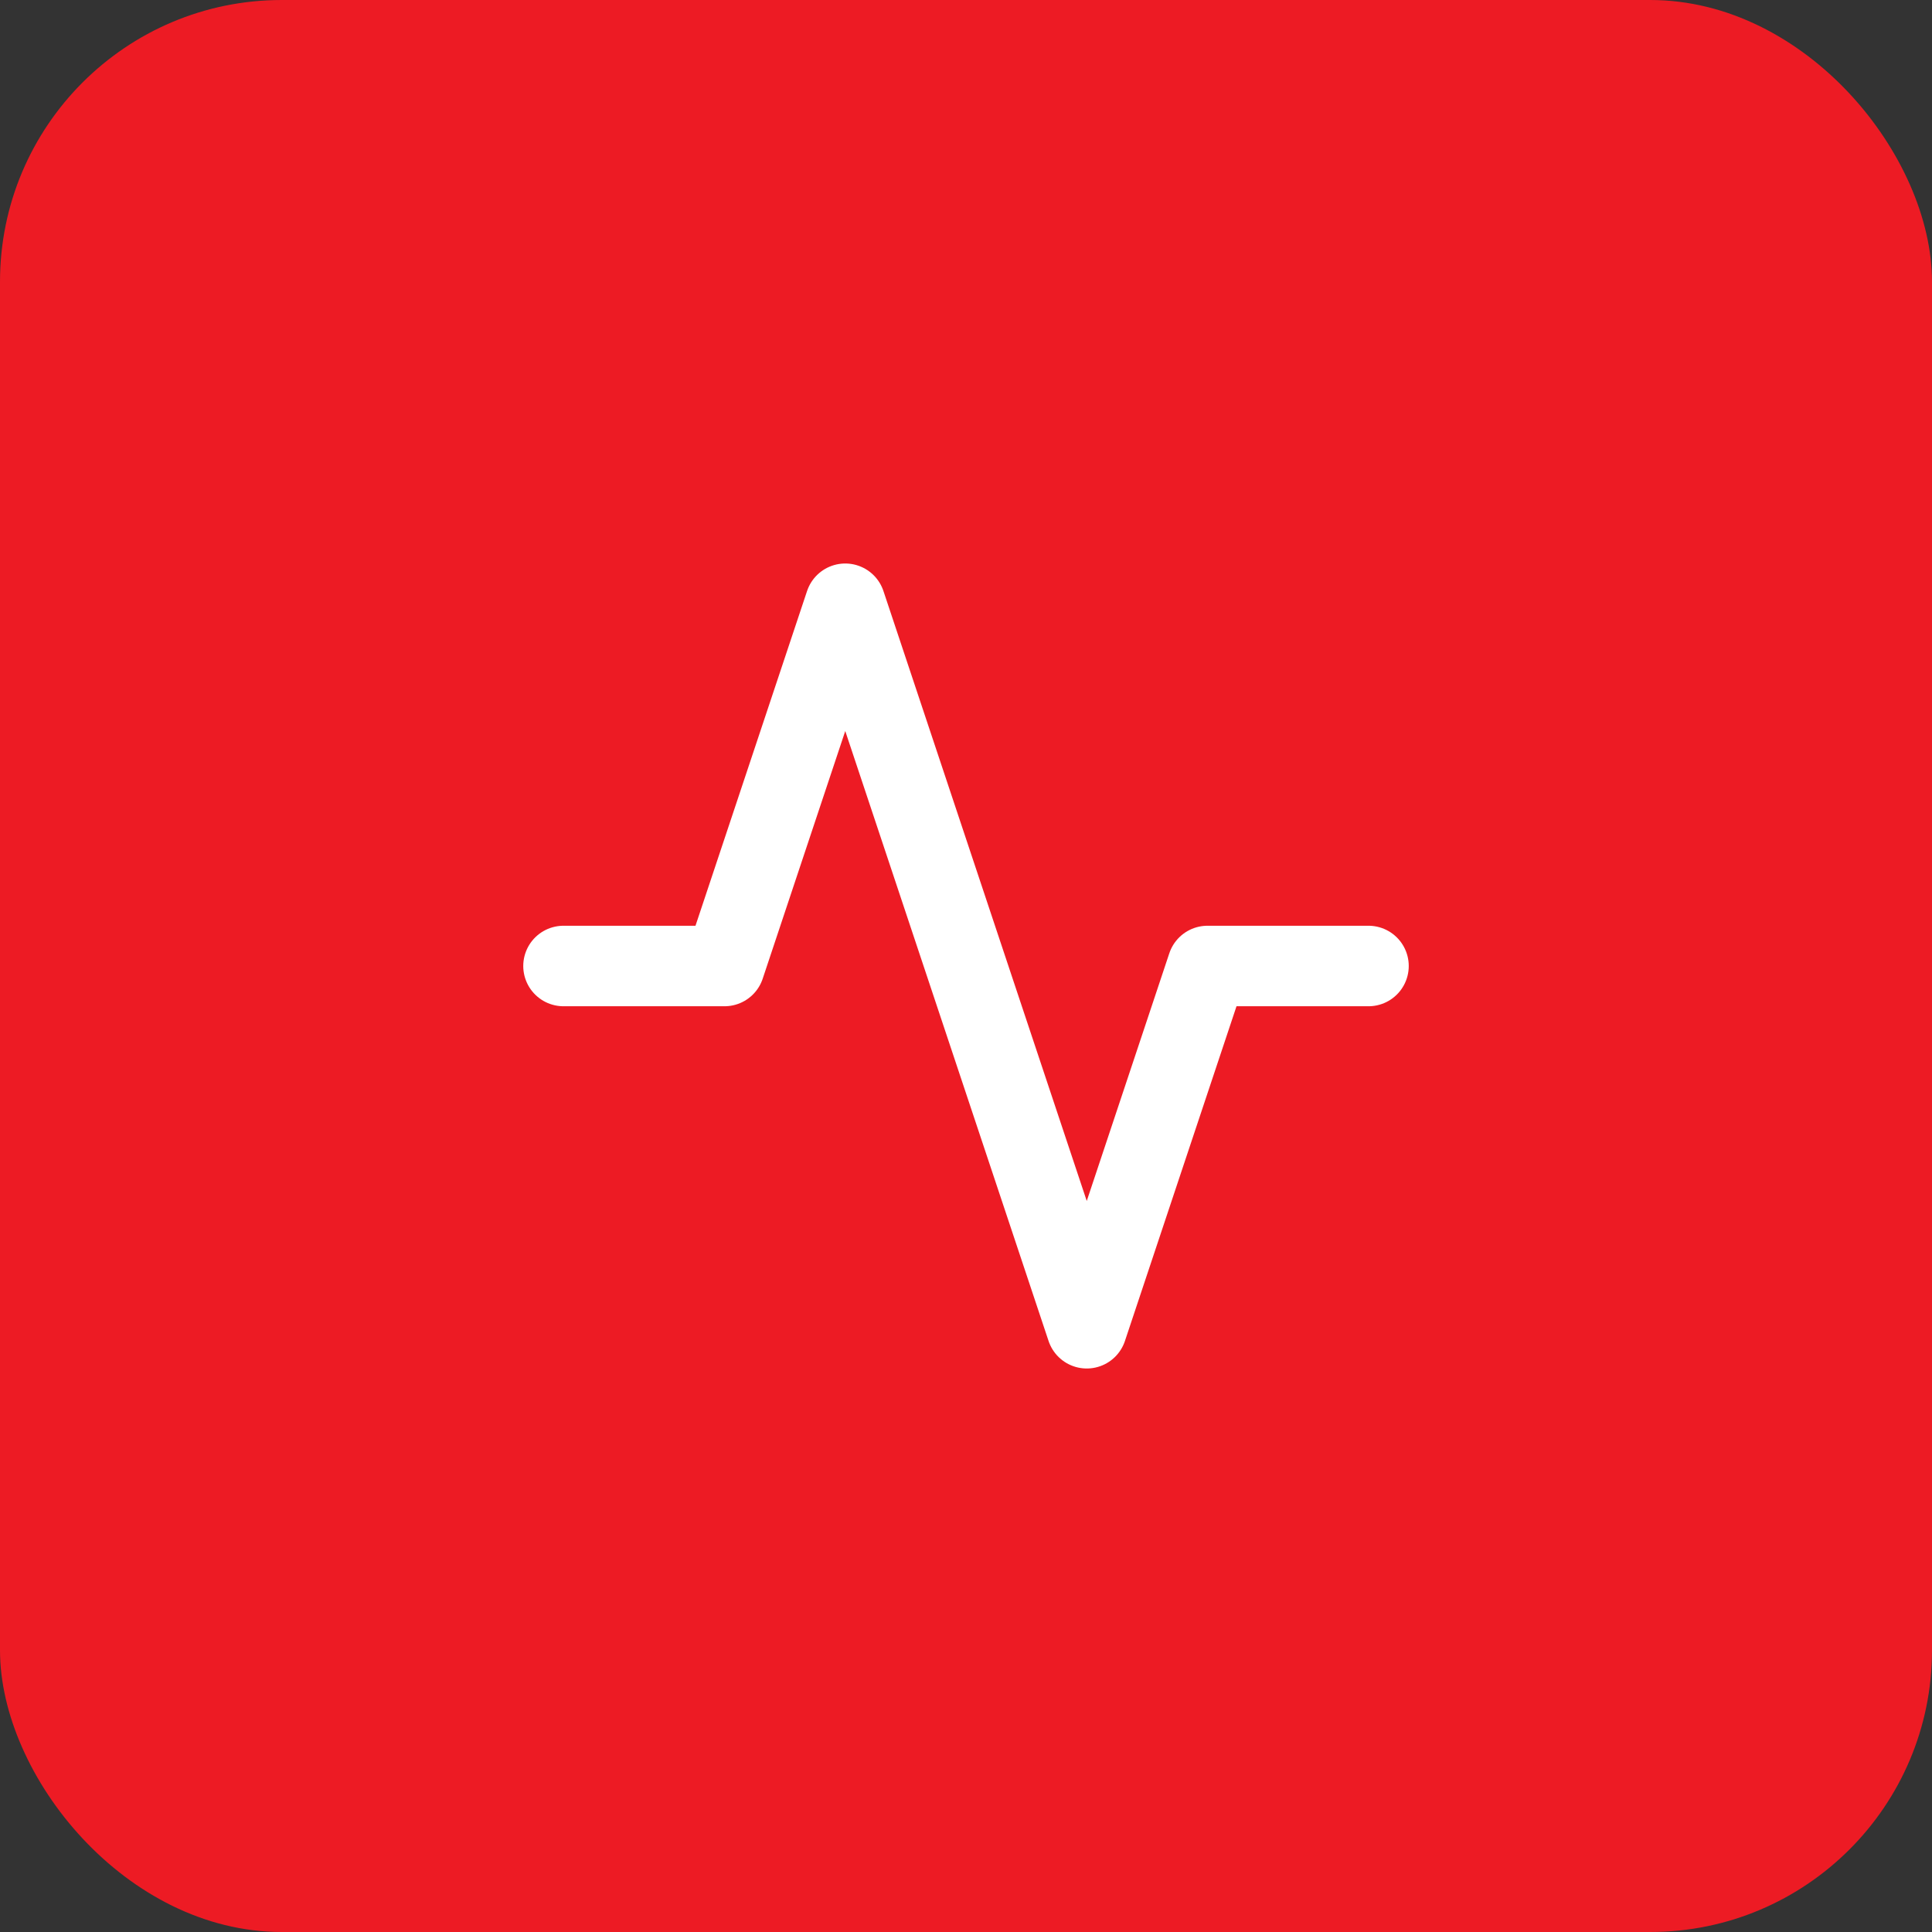 <?xml version="1.0" encoding="UTF-8"?>
<svg xmlns="http://www.w3.org/2000/svg" width="48" height="48" viewBox="0 0 48 48" fill="none">
  <rect x="0" y="0" width="48" height="48" fill="#333333" stroke="none"/>
  <rect width="48" height="48" rx="7" fill="#ED1B24"></rect>
  <path d="M34 24H30L27 33L21 15L18 24H14" stroke="white" stroke-width="2" stroke-linecap="round" stroke-linejoin="round"></path>
</svg>
